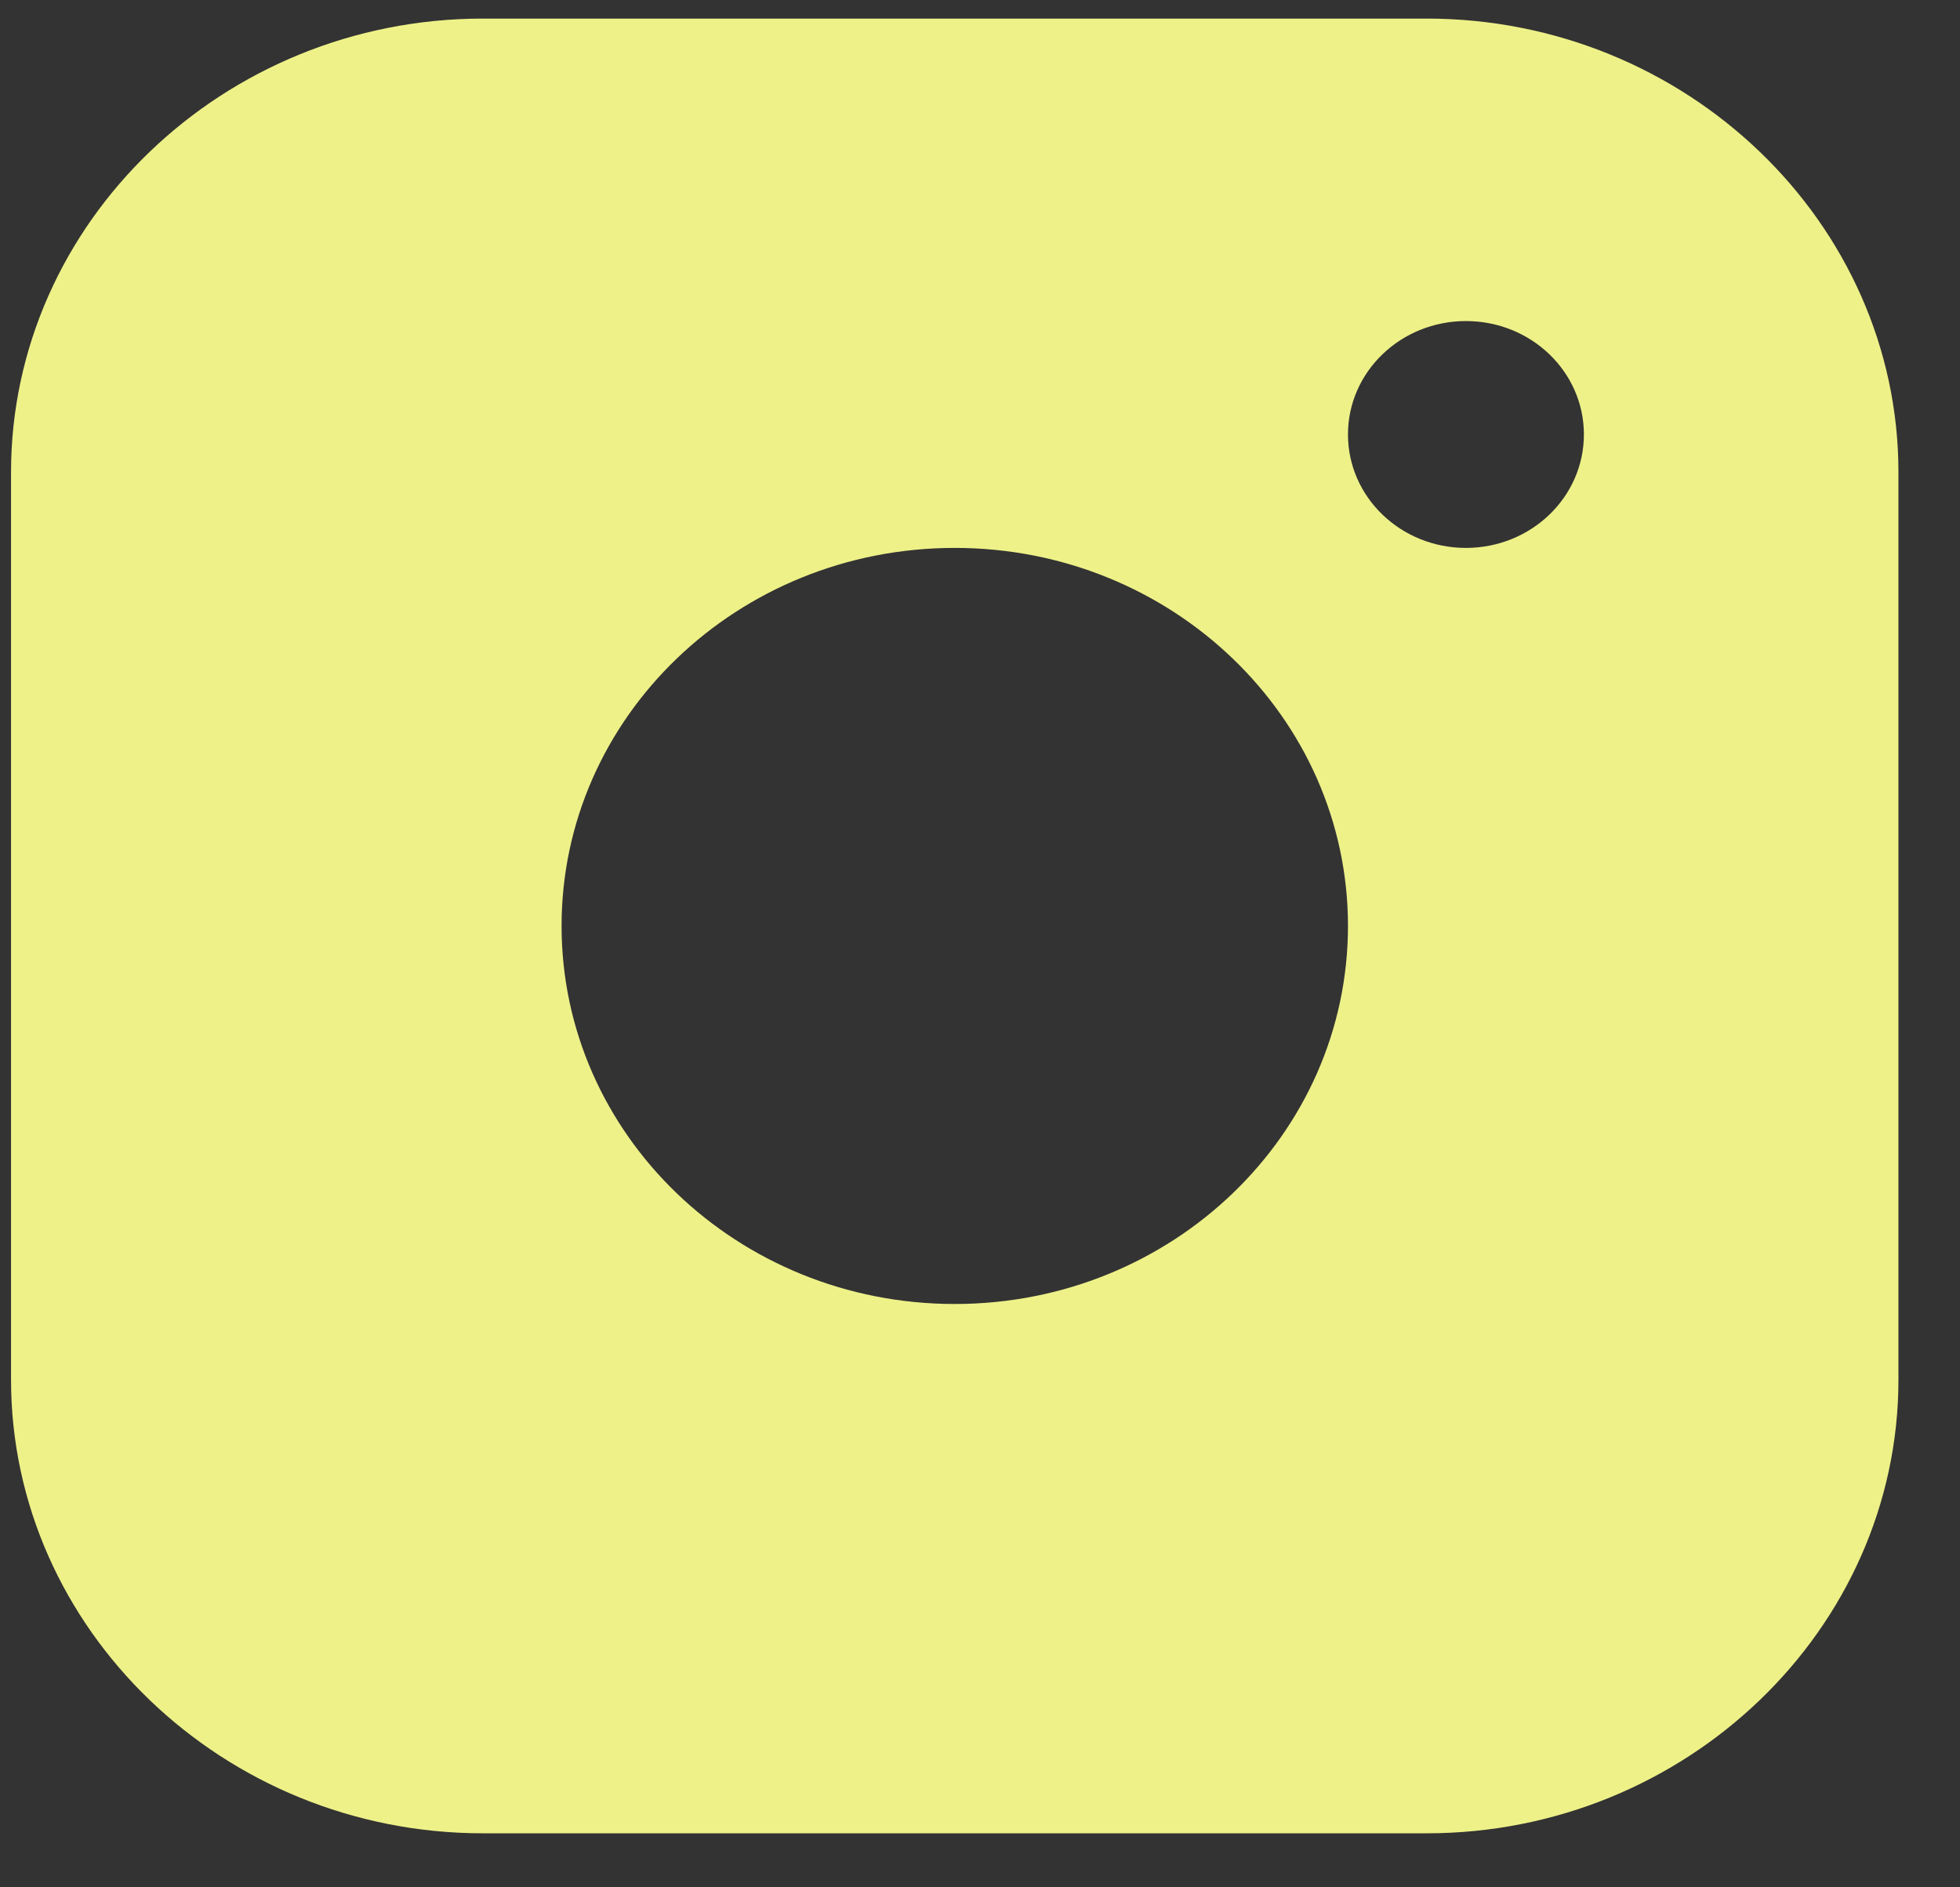 <svg xmlns="http://www.w3.org/2000/svg" width="27" height="26" viewBox="0 0 27 26" fill="none"><rect x="0" y="0" width="27" height="26" fill="#333333" stroke="none"/><path d="M19.652 0.256H6.652C3.078 0.256 0.152 3.068 0.152 6.506V19.006C0.152 22.443 3.078 25.256 6.652 25.256H19.652C23.227 25.256 26.152 22.443 26.152 19.006V6.506C26.152 3.068 23.227 0.256 19.652 0.256ZM13.152 17.964C10.16 17.964 7.736 15.632 7.736 12.756C7.736 9.879 10.16 7.548 13.152 7.548C16.143 7.548 18.569 9.879 18.569 12.756C18.569 15.632 16.143 17.964 13.152 17.964ZM20.194 7.548C19.296 7.548 18.569 6.848 18.569 5.985C18.569 5.122 19.296 4.423 20.194 4.423C21.092 4.423 21.819 5.122 21.819 5.985C21.819 6.848 21.092 7.548 20.194 7.548Z" fill="#EEF188"></path></svg>